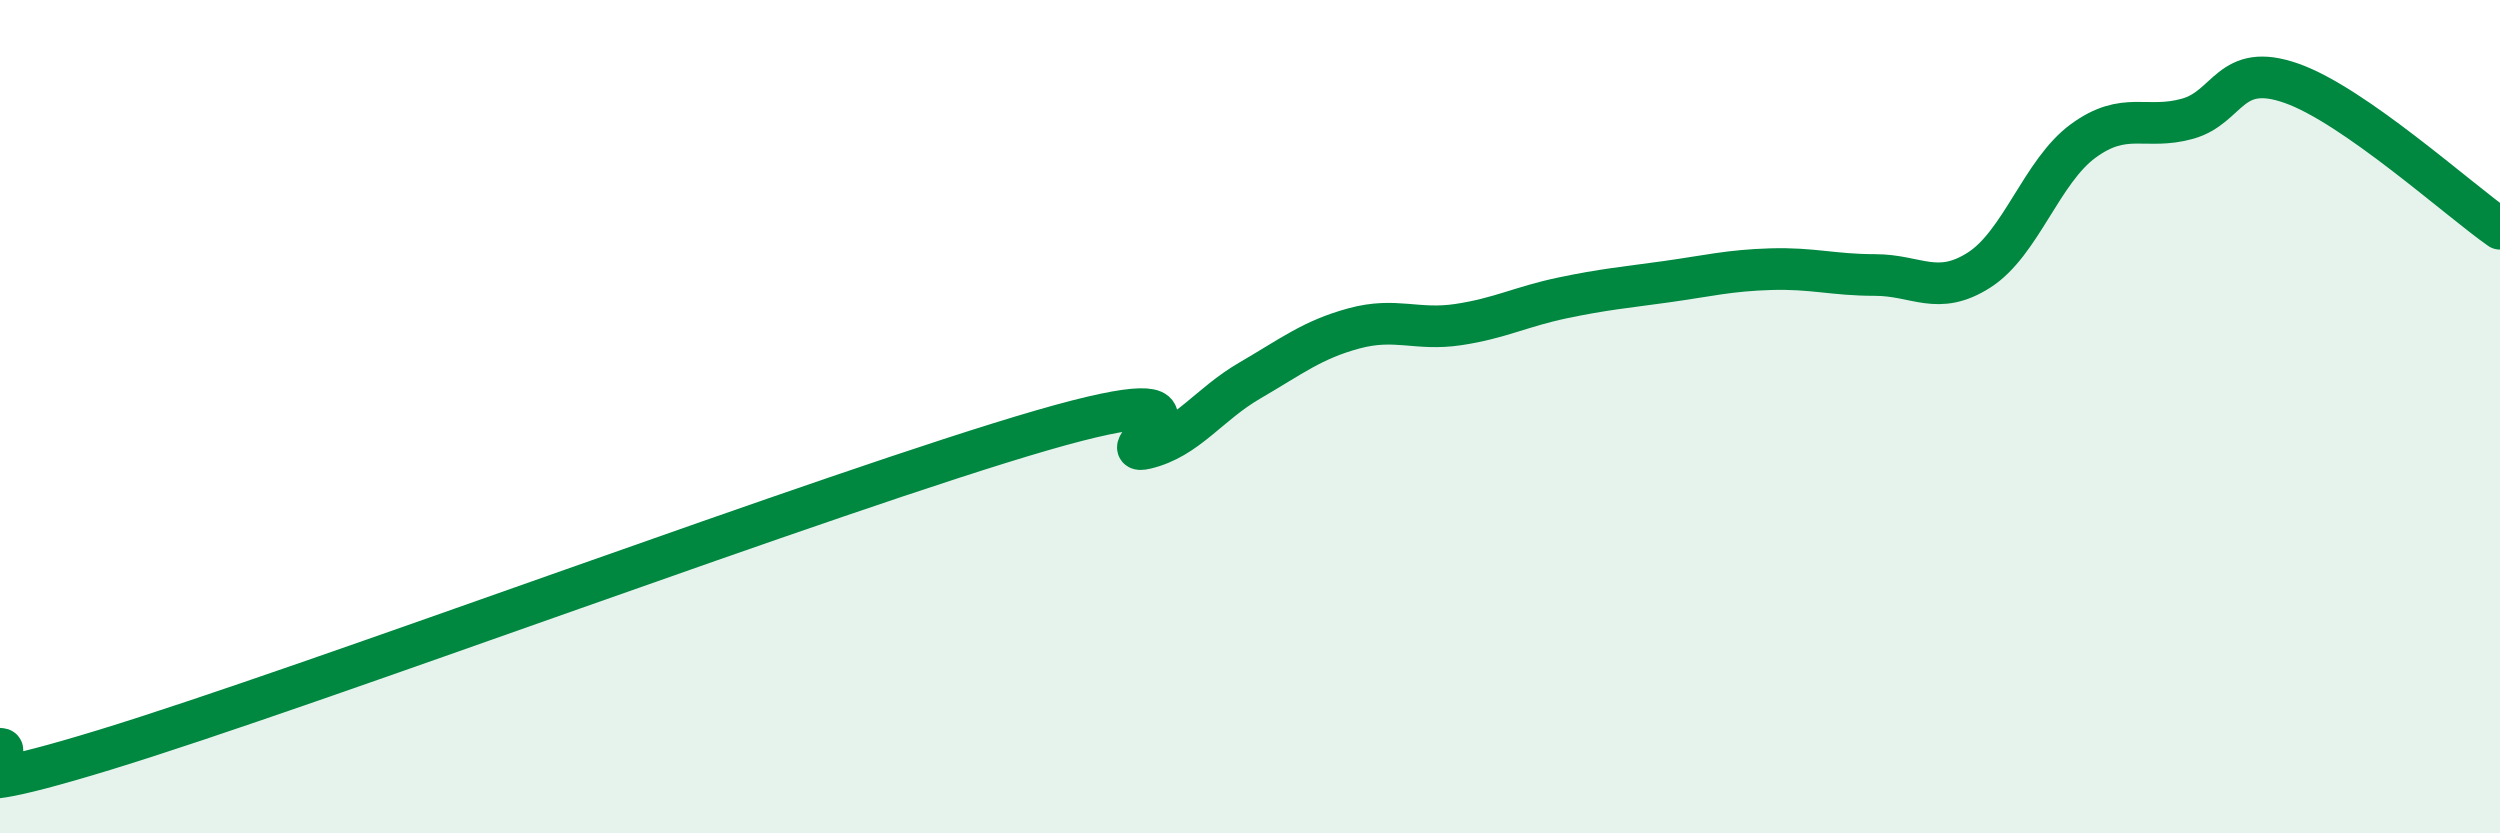 
    <svg width="60" height="20" viewBox="0 0 60 20" xmlns="http://www.w3.org/2000/svg">
      <path
        d="M 0,17.97 C 0.5,17.98 -2.5,19.53 2.5,18 C 7.5,16.47 20,11.78 25,10.33 C 30,8.88 26.5,11 27.5,10.76 C 28.5,10.52 29,9.71 30,9.13 C 31,8.55 31.5,8.15 32.5,7.88 C 33.5,7.61 34,7.94 35,7.79 C 36,7.64 36.5,7.36 37.5,7.15 C 38.5,6.94 39,6.9 40,6.76 C 41,6.62 41.5,6.49 42.5,6.46 C 43.5,6.43 44,6.6 45,6.6 C 46,6.6 46.5,7.12 47.5,6.48 C 48.5,5.84 49,4.11 50,3.38 C 51,2.65 51.5,3.13 52.5,2.85 C 53.5,2.57 53.5,1.47 55,2 C 56.5,2.53 59,4.79 60,5.49L60 20L0 20Z"
        fill="#008740"
        opacity="0.1"
        stroke-linecap="round"
        stroke-linejoin="round"
      />
      <path
        d="M 0,17.97 C 0.5,17.98 -2.5,19.53 2.5,18 C 7.5,16.47 20,11.78 25,10.33 C 30,8.88 26.5,11 27.5,10.76 C 28.5,10.52 29,9.71 30,9.13 C 31,8.55 31.5,8.15 32.5,7.88 C 33.5,7.61 34,7.94 35,7.79 C 36,7.64 36.5,7.36 37.5,7.15 C 38.5,6.94 39,6.9 40,6.76 C 41,6.62 41.5,6.49 42.5,6.46 C 43.5,6.43 44,6.6 45,6.6 C 46,6.6 46.5,7.12 47.5,6.48 C 48.5,5.84 49,4.11 50,3.38 C 51,2.65 51.5,3.13 52.5,2.85 C 53.5,2.57 53.5,1.47 55,2 C 56.5,2.53 59,4.79 60,5.49"
        stroke="#008740"
        stroke-width="1"
        fill="none"
        stroke-linecap="round"
        stroke-linejoin="round"
      />
    </svg>
  